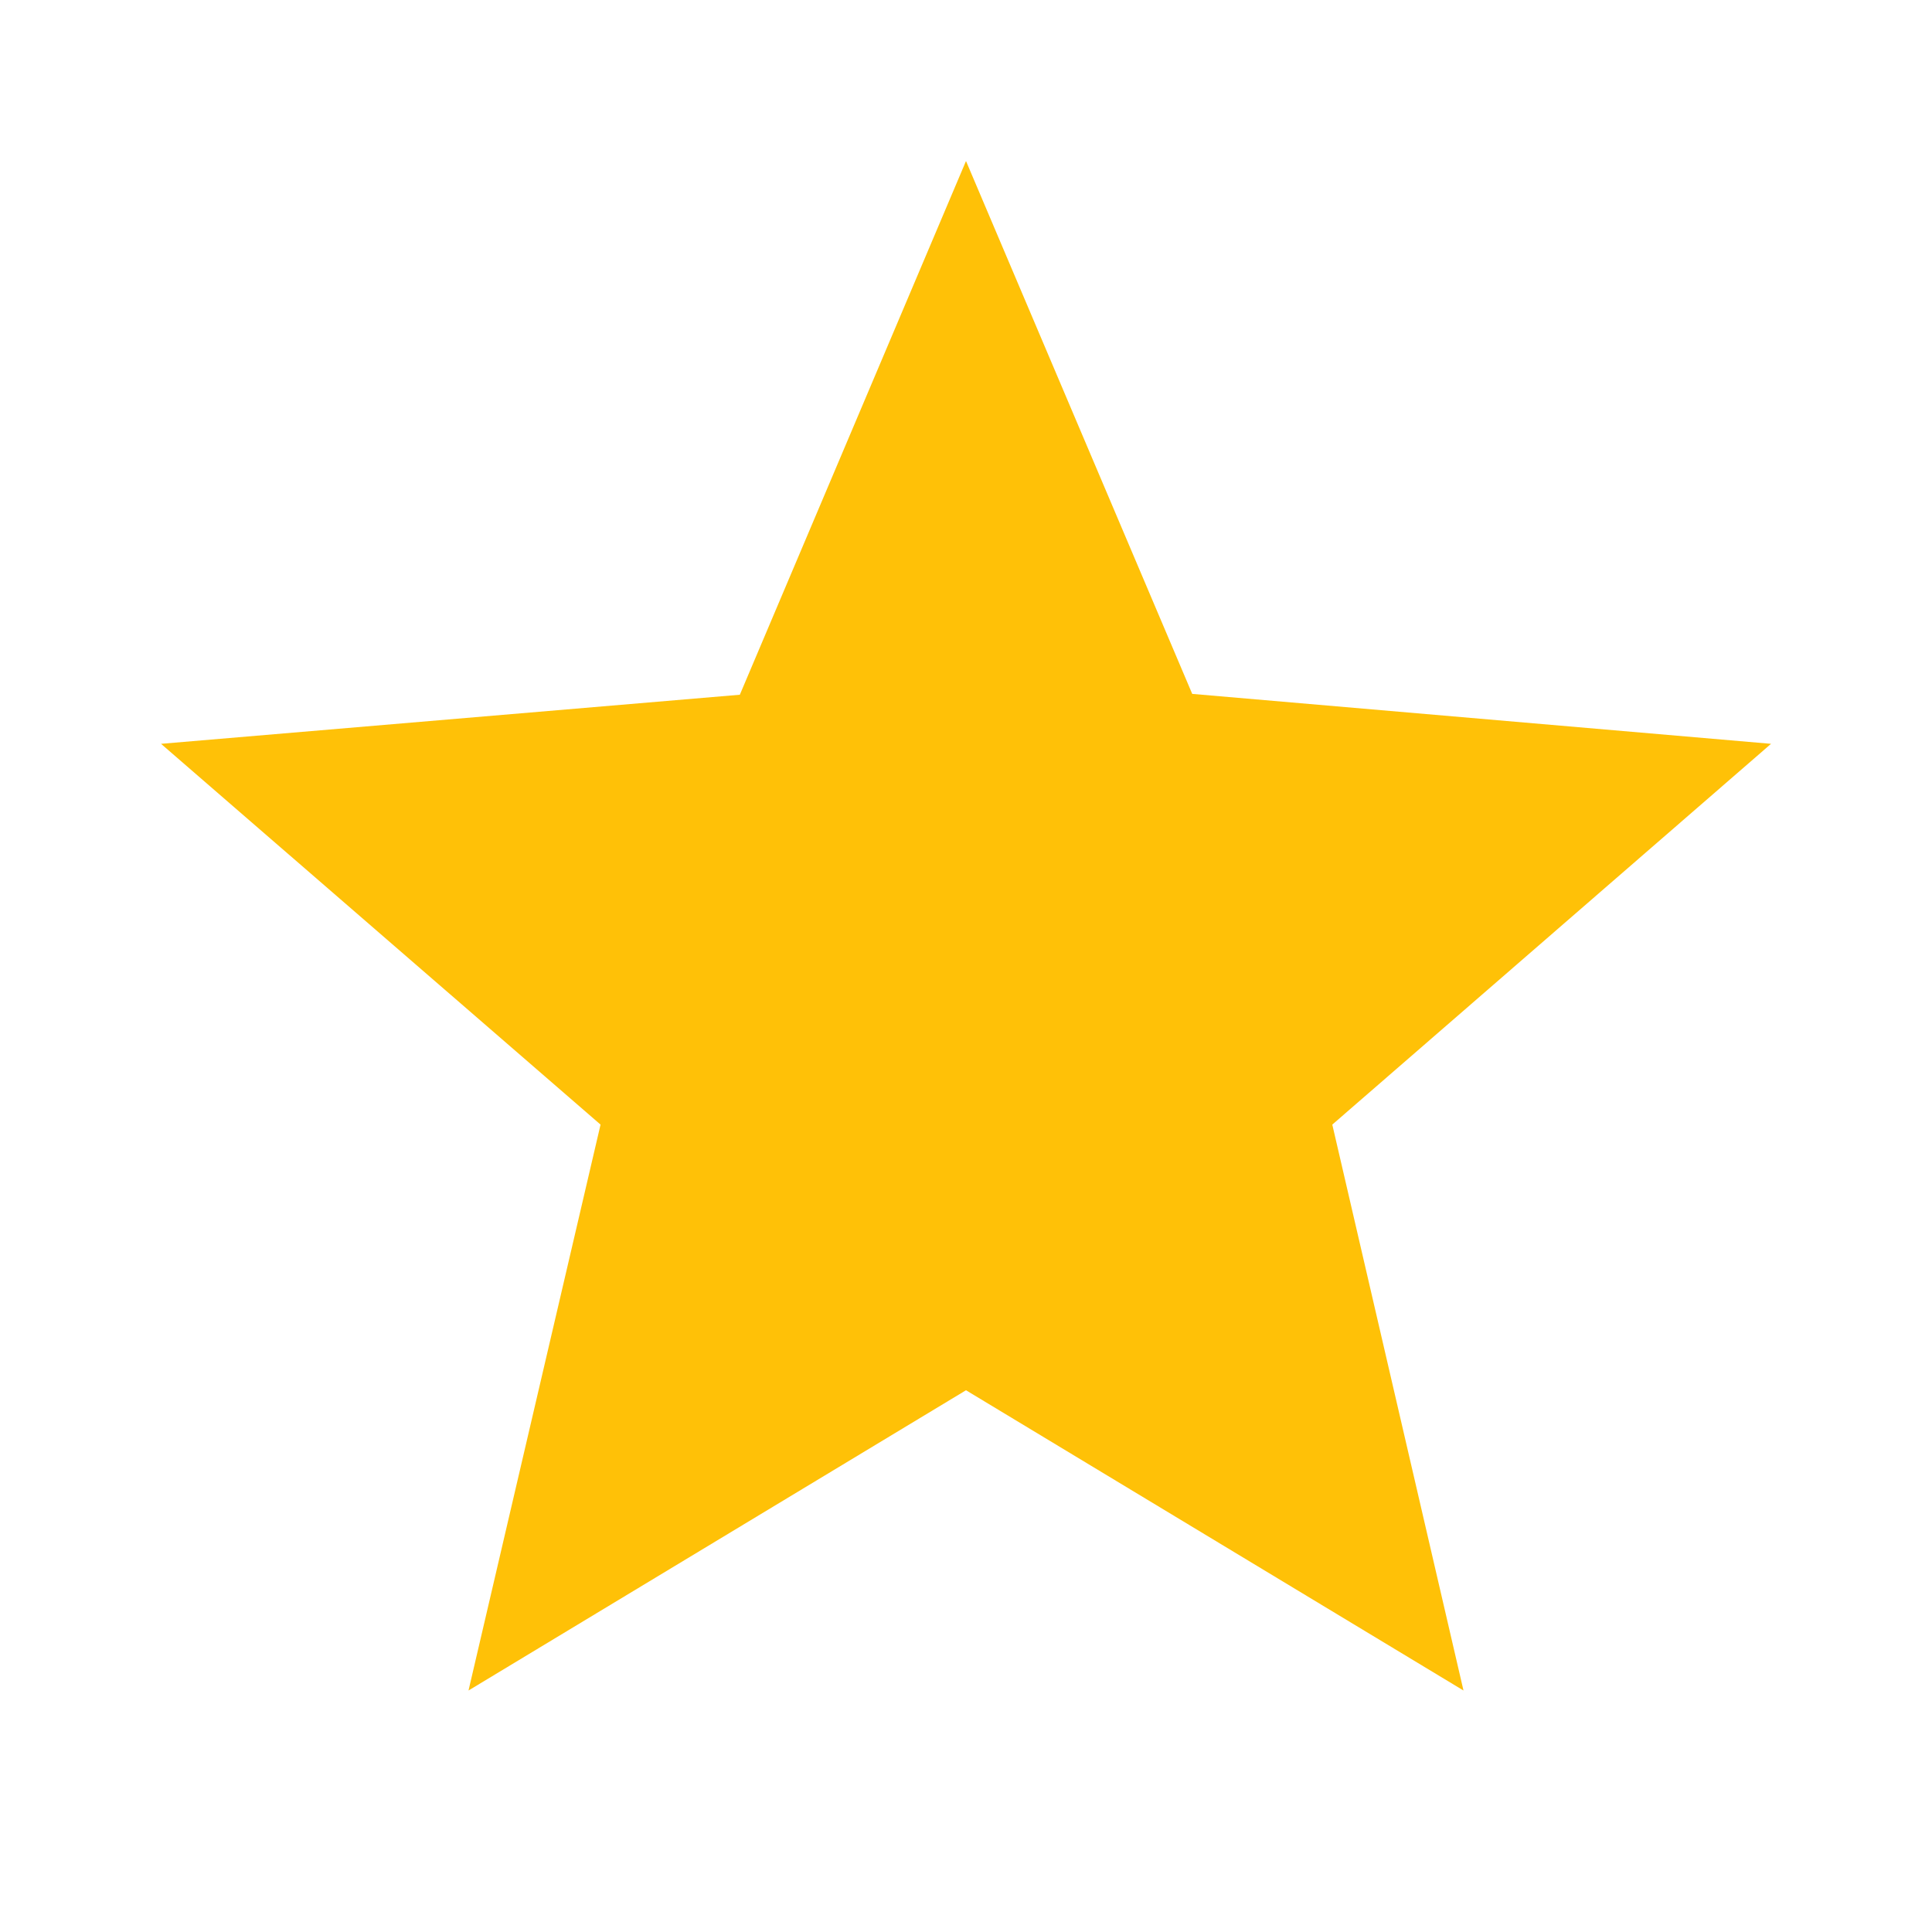 <svg width='32' height='32' xmlns='http://www.w3.org/2000/svg'><path fill-rule='evenodd' clip-rule='evenodd' d='M19.747 11.493l9.587.827-7.267 6.307L24.24 28 16 23.027 7.76 28l2.187-9.373-7.28-6.307 9.587-.813L16 2.667l3.747 8.826z' fill='#ffc107' /></svg>